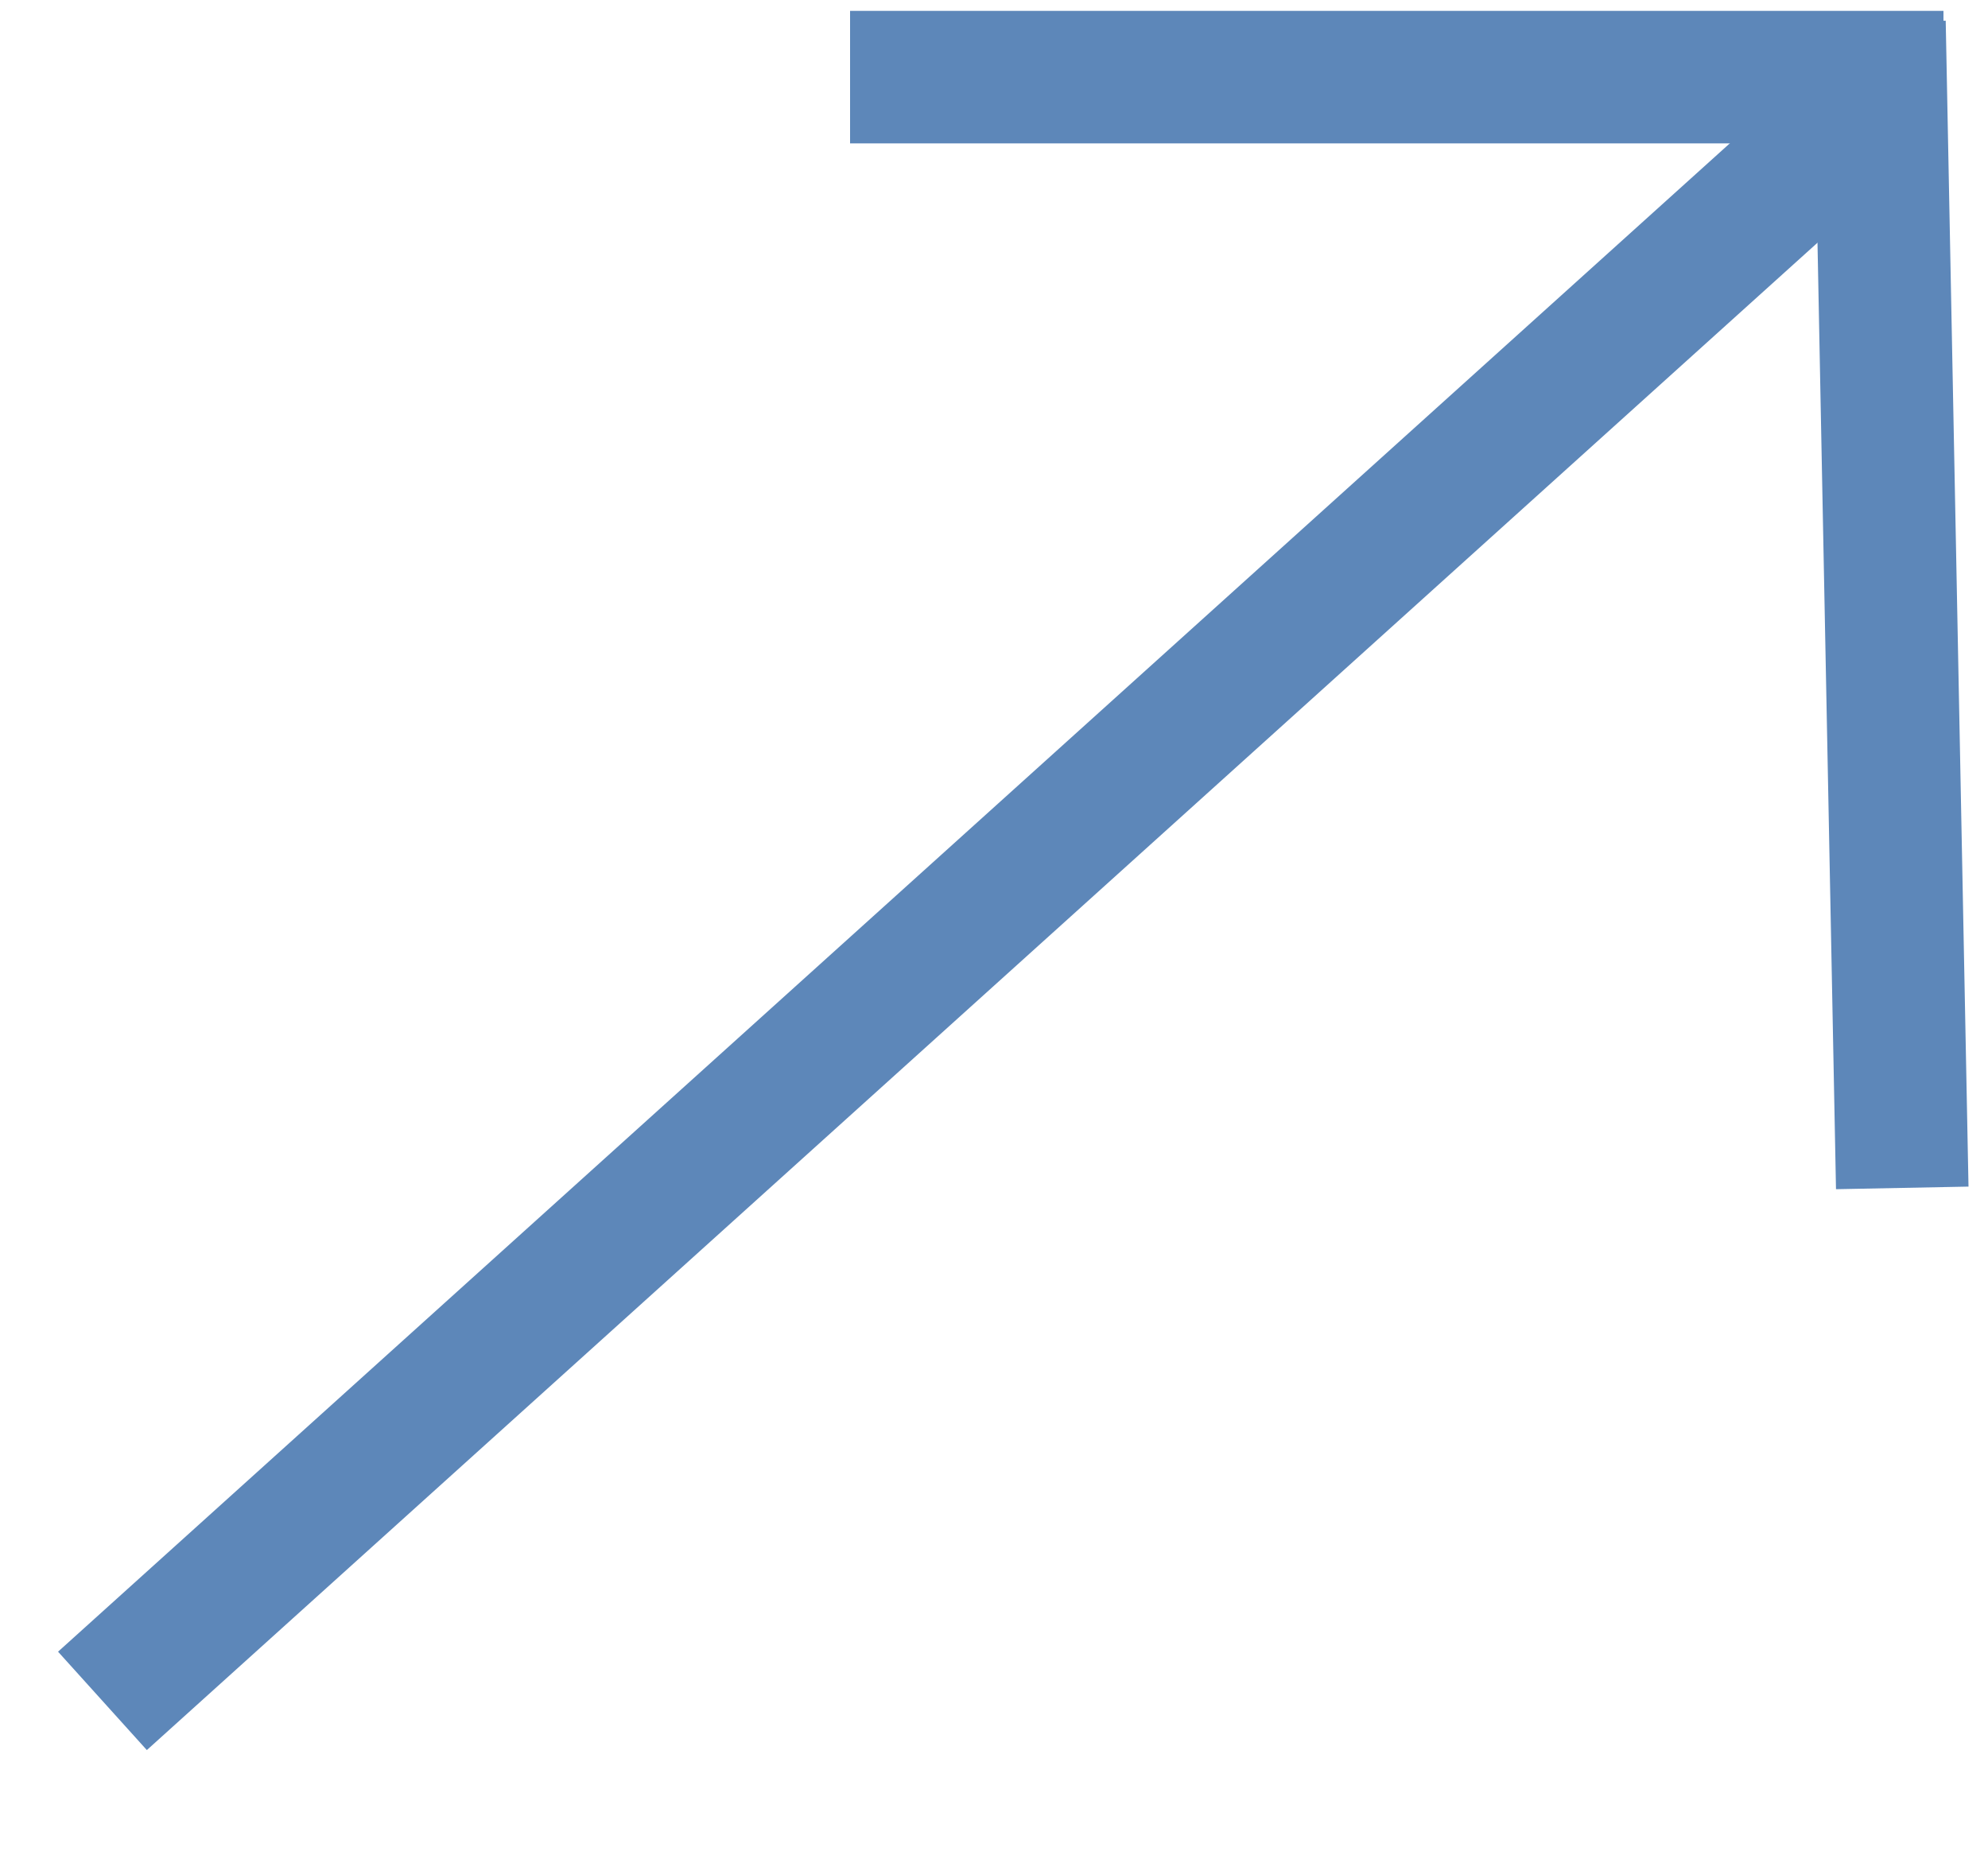 <svg width="15" height="14" viewBox="0 0 15 14" fill="none" xmlns="http://www.w3.org/2000/svg">
<path d="M0.773 12.835L14.352 0.582" stroke="#5D87B9"/>
<path d="M14.181 0.166L14.353 8.964" stroke="#5D87B9"/>
<path d="M14.664 0.582H6.414" stroke="#5D87B9"/>
</svg>
